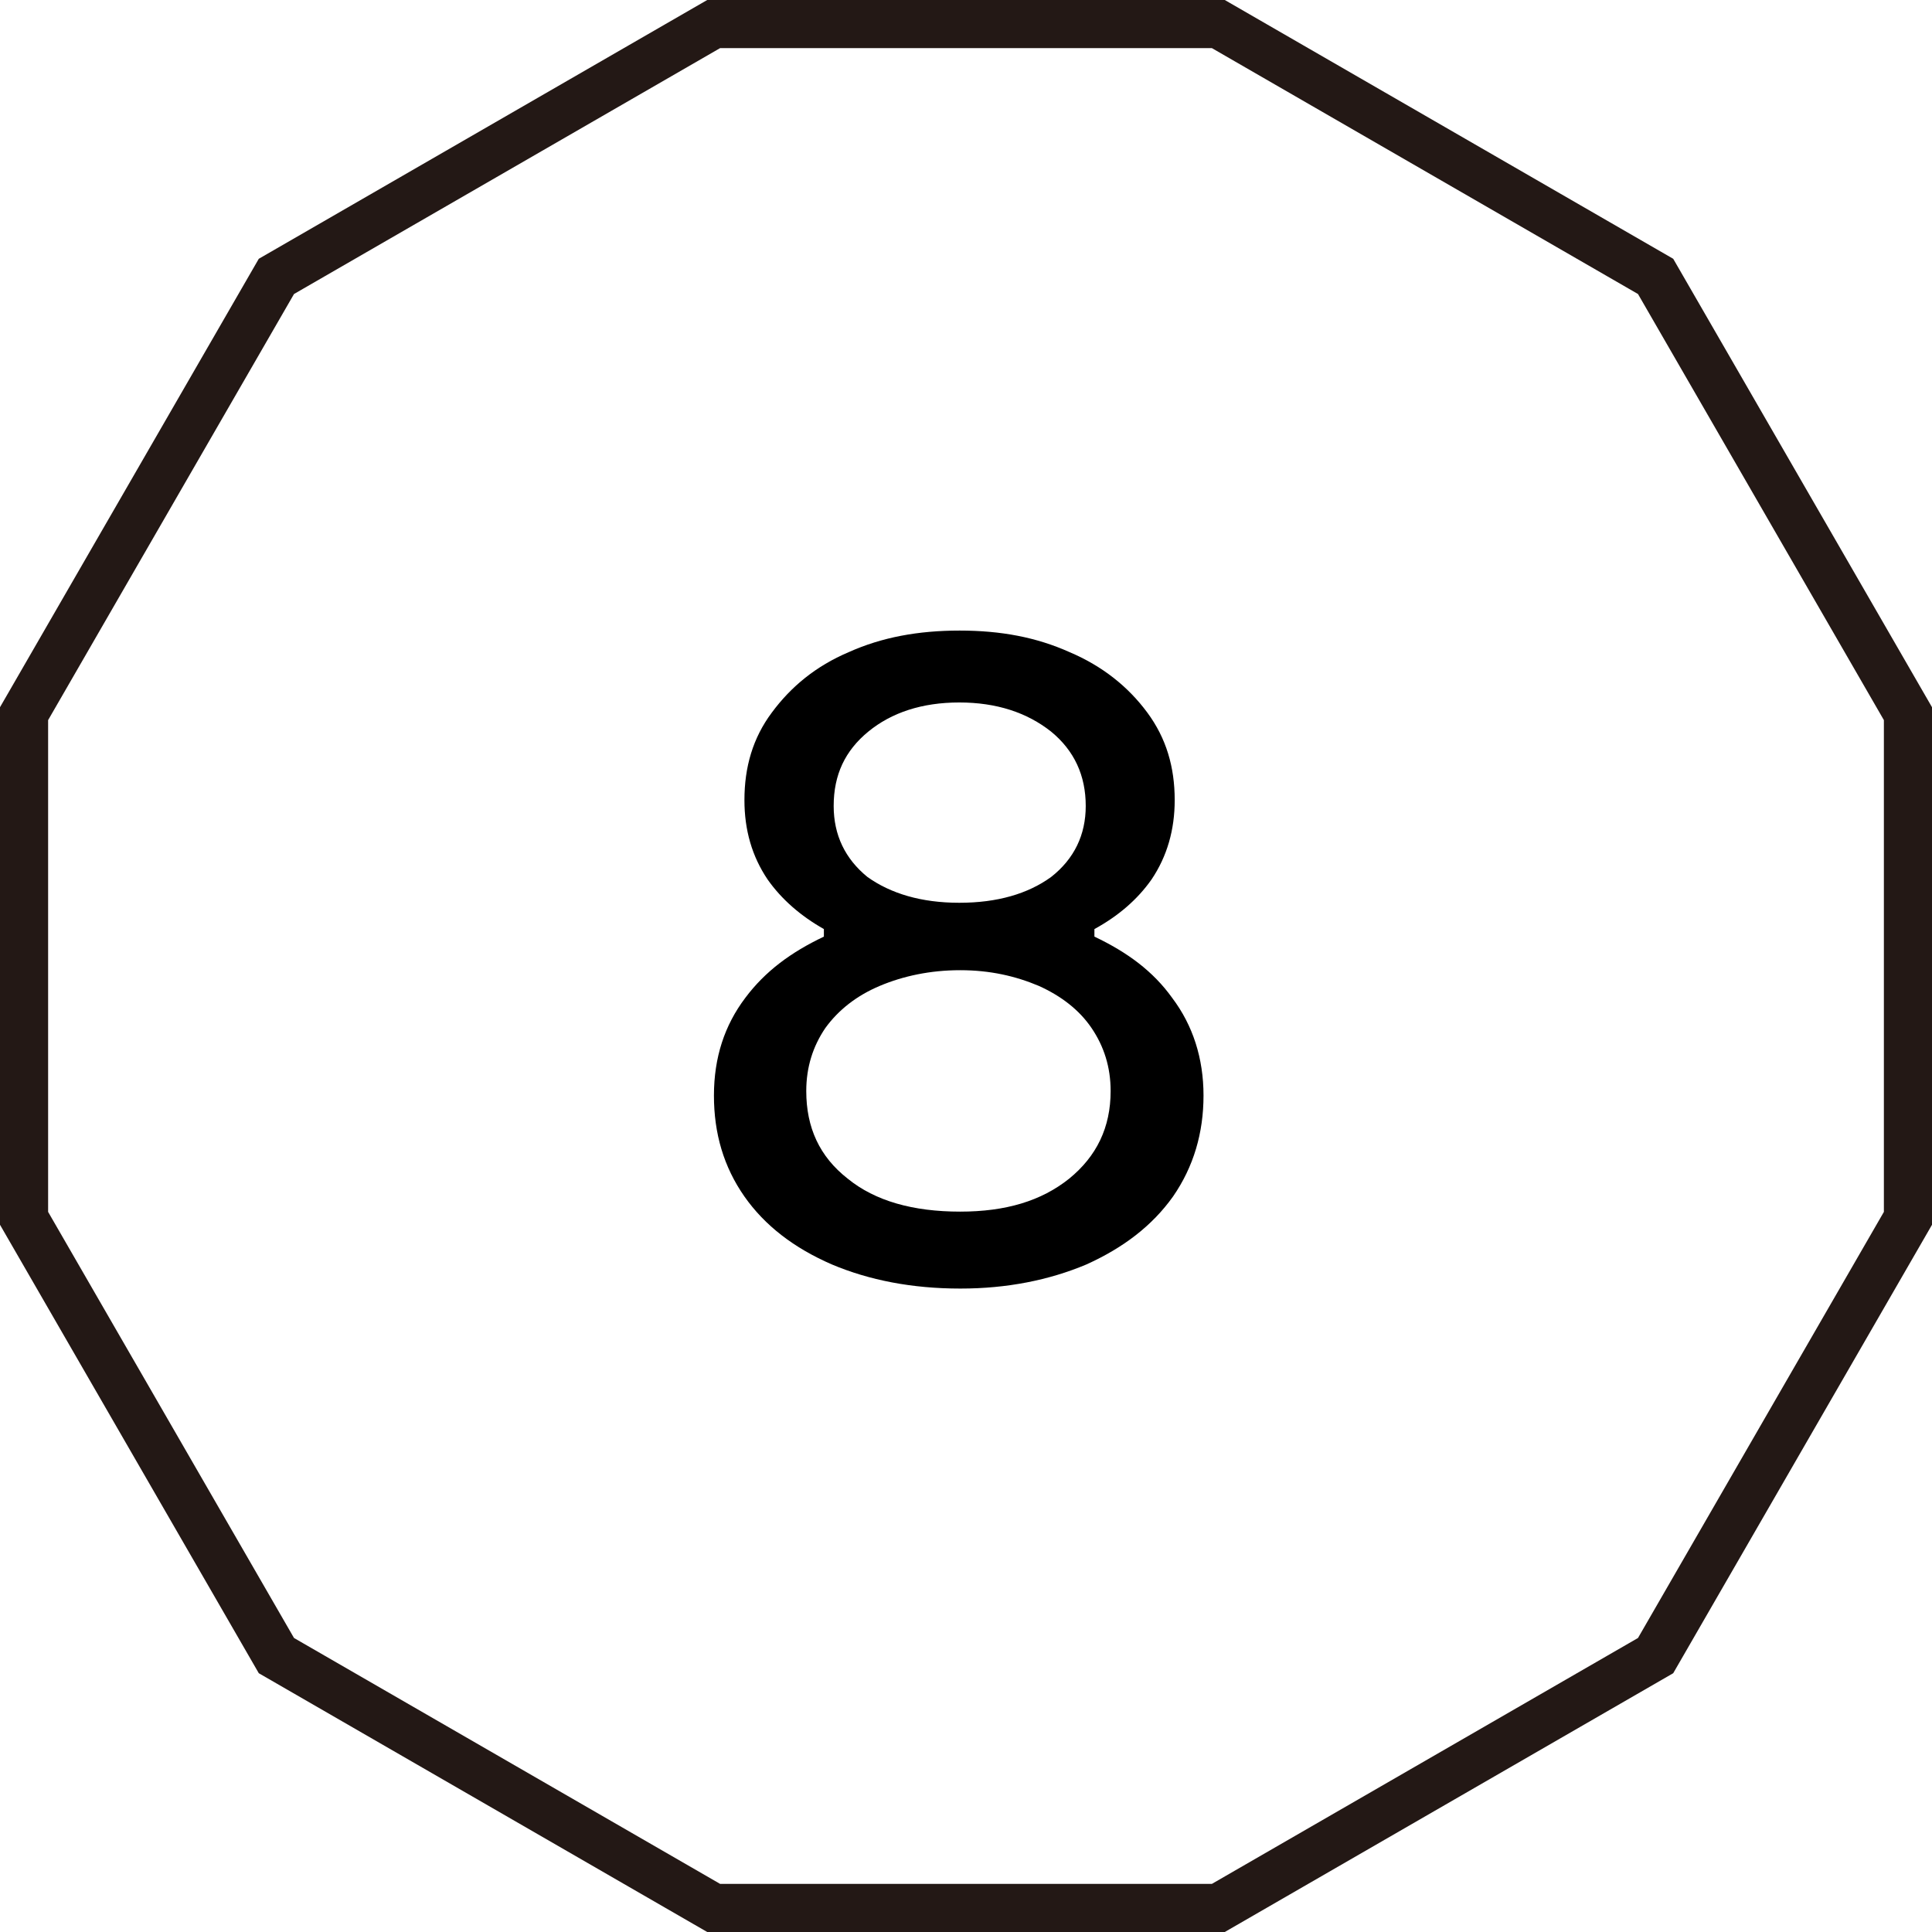 <svg viewBox="0 0 69.06 69.06" xmlns="http://www.w3.org/2000/svg"><path d="m34.32 46.06c-1.72 0-3.25-.3-4.58-.86-1.36-.59-2.4-1.39-3.13-2.43-.74-1.06-1.09-2.25-1.09-3.61s.38-2.51 1.12-3.49c.71-.95 1.63-1.63 2.81-2.19v-.27c-.83-.47-1.51-1.06-2.01-1.77-.56-.83-.83-1.77-.83-2.84 0-1.18.3-2.22.98-3.13.68-.92 1.57-1.66 2.75-2.16 1.18-.53 2.48-.77 3.96-.77s2.75.24 3.93.77c1.18.5 2.1 1.24 2.78 2.16s.98 1.95.98 3.13c0 1.06-.27 2.01-.83 2.84-.5.71-1.18 1.3-2.04 1.77v.27c1.18.56 2.1 1.24 2.78 2.19.74.98 1.12 2.16 1.12 3.49s-.35 2.54-1.09 3.61c-.74 1.04-1.77 1.83-3.1 2.43-1.33.56-2.84.86-4.49.86zm0-2.75c1.63 0 2.9-.38 3.9-1.18.98-.8 1.48-1.83 1.48-3.13 0-.86-.24-1.6-.68-2.25s-1.09-1.15-1.89-1.51c-.83-.35-1.74-.56-2.81-.56s-2.04.21-2.87.56-1.48.86-1.95 1.51c-.44.65-.68 1.39-.68 2.25 0 1.3.47 2.34 1.48 3.13.98.8 2.34 1.18 4.02 1.18zm-.03-11.04c1.36 0 2.45-.32 3.28-.92.83-.65 1.24-1.51 1.24-2.54 0-1.09-.41-1.98-1.24-2.66-.86-.68-1.95-1.04-3.28-1.04s-2.42.36-3.25 1.04-1.24 1.54-1.24 2.66c0 1.04.41 1.89 1.21 2.54.83.59 1.92.92 3.28.92z"/><path d="m43.55.86h-18.04l-15.63 9.02-9.02 15.63v18.04l9.02 15.63 15.63 9.02h18.04l15.63-9.02 9.02-15.63v-18.04l-9.02-15.63z" fill="none" stroke="#231815" stroke-miterlimit="10" stroke-width="1.72"/></svg>